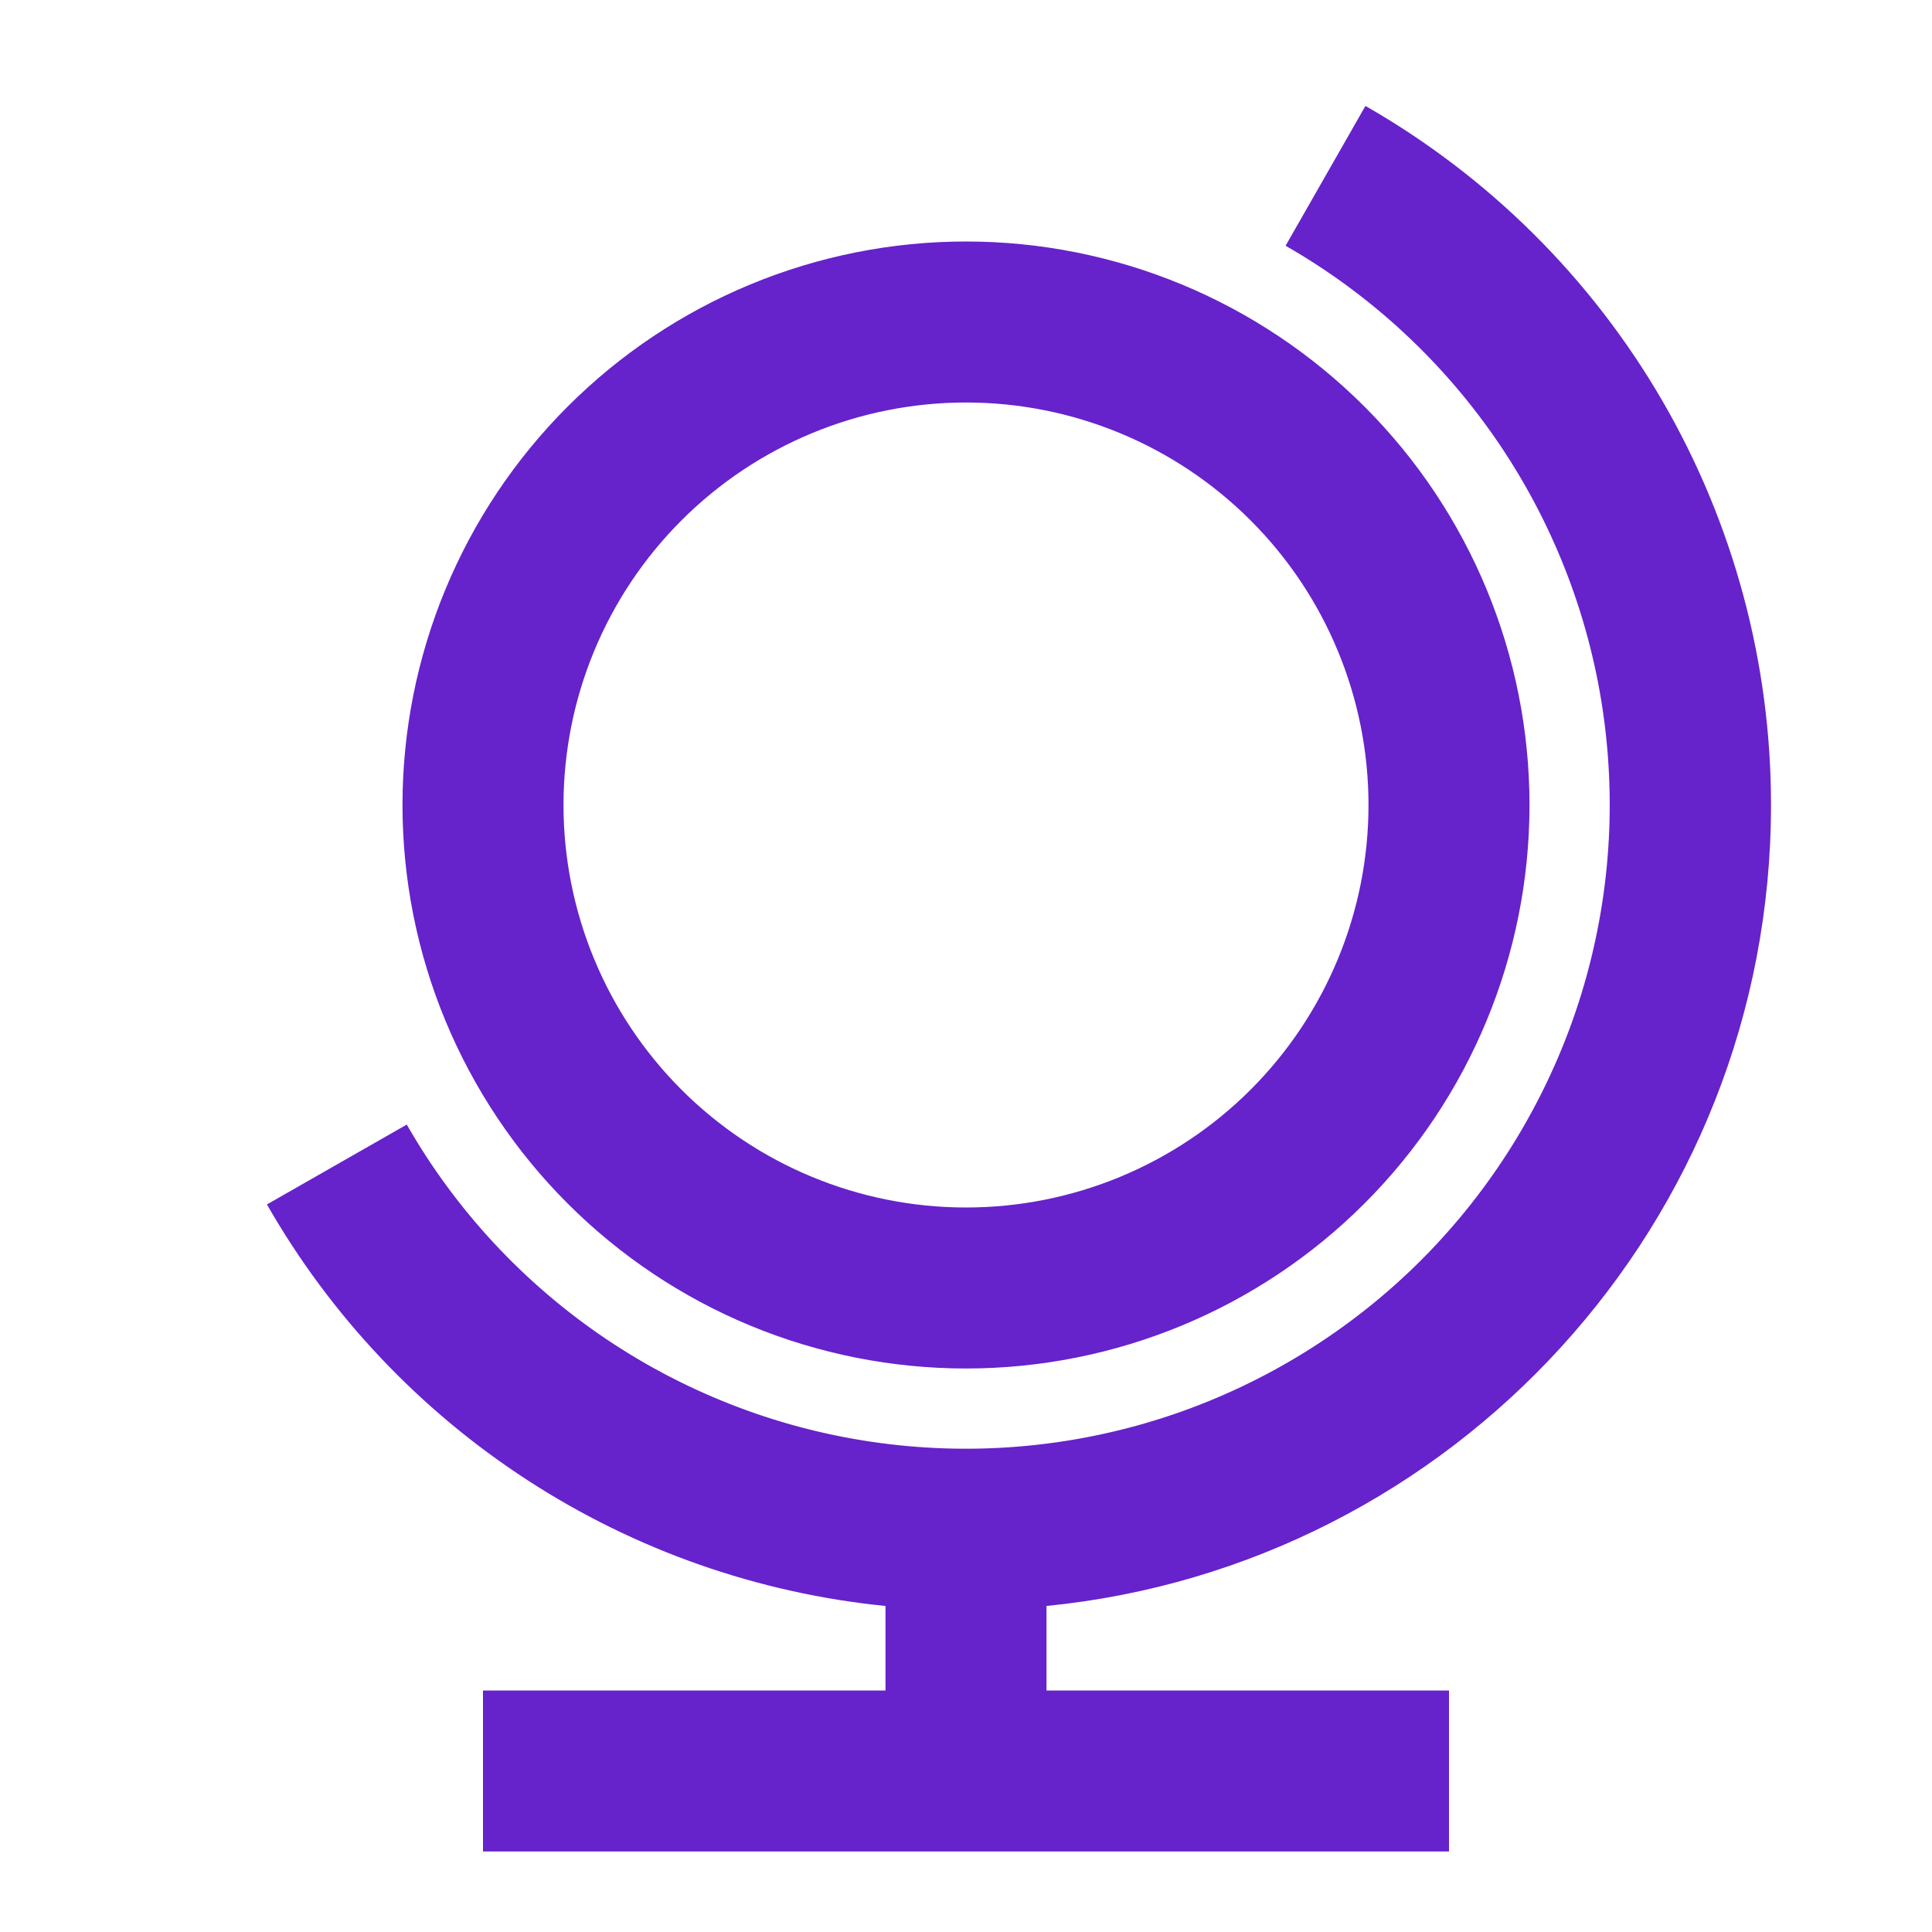 <svg width="24" height="24" viewBox="0 0 24 24" fill="none" xmlns="http://www.w3.org/2000/svg">
<g clip-path="url(#clip0_16923_85972)">
<path d="M13 21H18V23H6V21H11V19.95C9.415 19.791 7.89 19.256 6.554 18.388C5.217 17.52 4.107 16.346 3.316 14.962L5.053 13.97C5.664 15.038 6.513 15.95 7.533 16.636C8.554 17.322 9.719 17.764 10.938 17.926C12.156 18.089 13.396 17.969 14.561 17.575C15.726 17.18 16.784 16.523 17.654 15.654C18.523 14.784 19.18 13.726 19.575 12.561C19.969 11.396 20.089 10.156 19.926 8.937C19.764 7.719 19.322 6.554 18.636 5.533C17.95 4.513 17.038 3.664 15.97 3.053L16.962 1.316C18.493 2.191 19.766 3.455 20.651 4.98C21.535 6.505 22.001 8.237 22 10C22 15.185 18.053 19.449 13 19.95V21ZM12 17C11.081 17 10.171 16.819 9.322 16.468C8.472 16.116 7.701 15.6 7.051 14.95C6.401 14.3 5.885 13.528 5.533 12.679C5.181 11.83 5 10.92 5 10C5 9.081 5.181 8.171 5.533 7.322C5.885 6.472 6.401 5.701 7.051 5.051C7.701 4.401 8.472 3.885 9.322 3.533C10.171 3.181 11.081 3 12 3C13.857 3 15.637 3.738 16.95 5.051C18.263 6.363 19 8.144 19 10C19 11.857 18.263 13.637 16.95 14.95C15.637 16.263 13.857 17 12 17ZM12 15C13.326 15 14.598 14.474 15.536 13.536C16.474 12.598 17 11.326 17 10C17 8.674 16.474 7.403 15.536 6.465C14.598 5.527 13.326 5 12 5C10.674 5 9.403 5.527 8.465 6.465C7.527 7.403 7 8.674 7 10C7 11.326 7.527 12.598 8.465 13.536C9.403 14.474 10.674 15 12 15Z" fill="#6622CB"/>
</g>
<defs>
<clipPath id="clip0_16923_85972">
<rect width="24" height="24" fill="white"/>
</clipPath>
</defs>
</svg>
